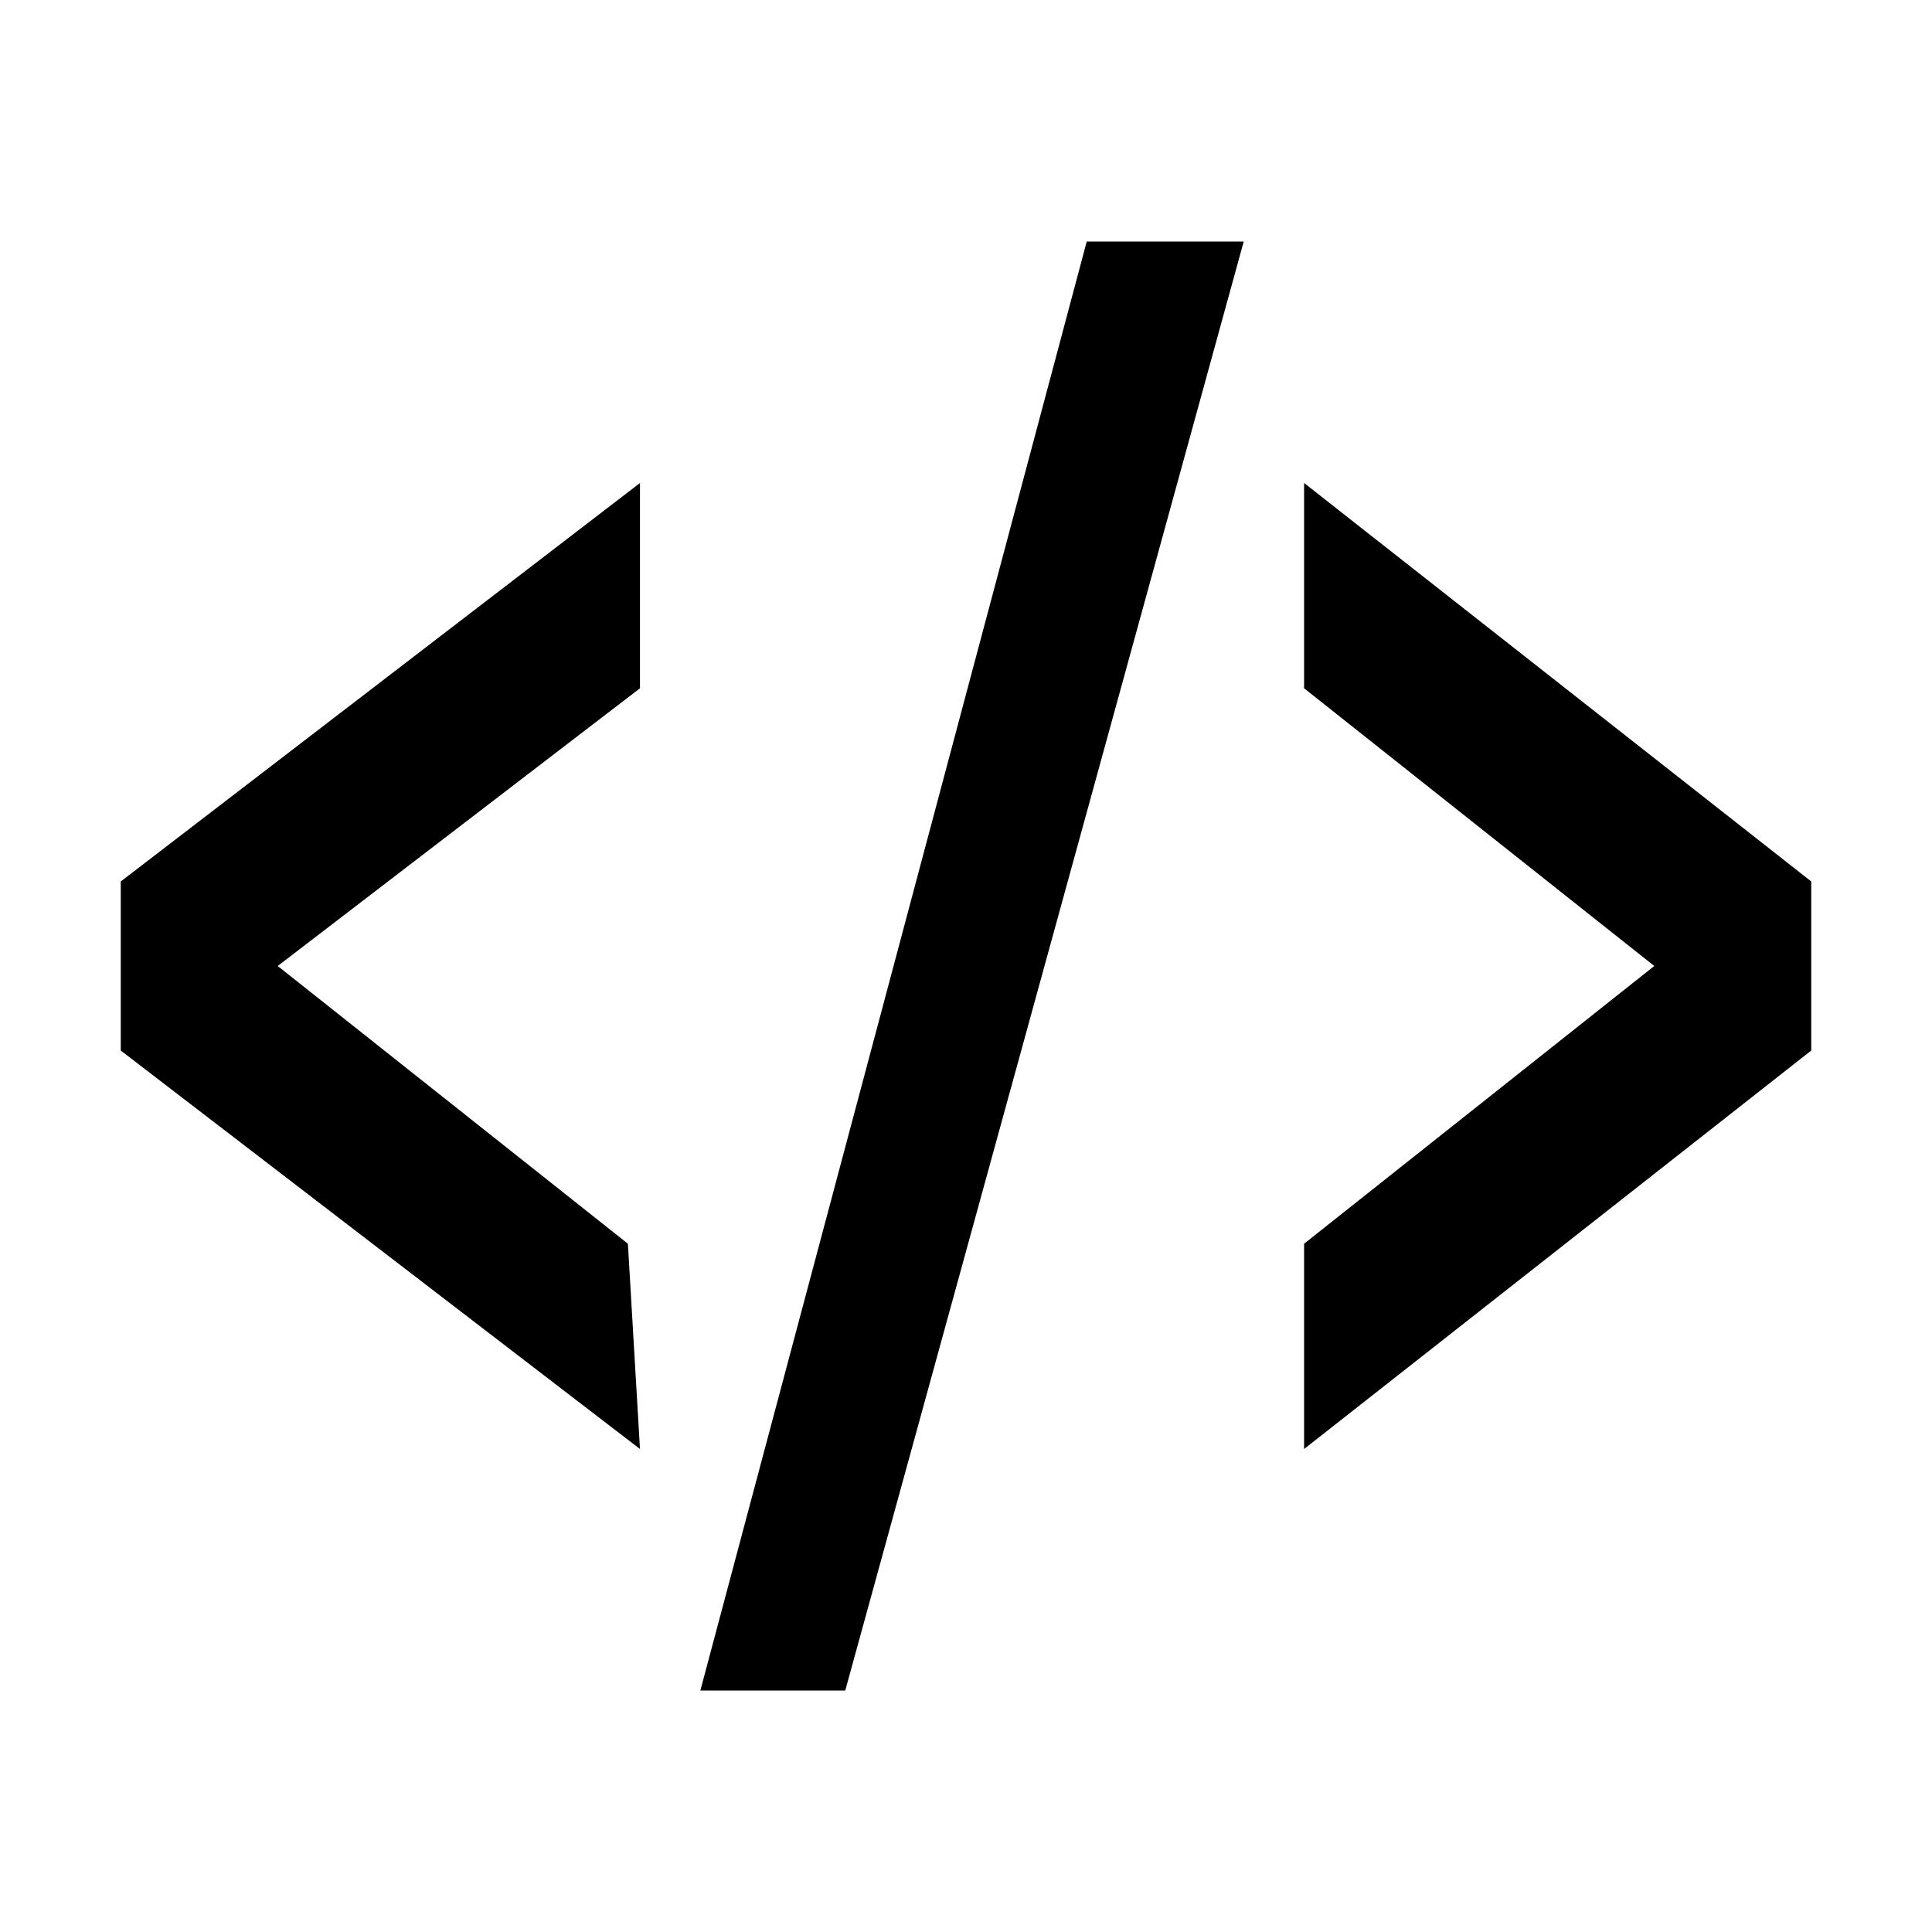 <svg xmlns="http://www.w3.org/2000/svg" viewBox="0 0 16 16"><g fill="currentColor"><path d="M7 14H5.8L9 2h1.3zM5.3 4 1 7.3v1.4L5.3 12l-.1-1.7L2.3 8l3-2.3zM10.8 4v1.7L13.7 8l-2.9 2.3V12L15 8.7V7.3z"/></g></svg>